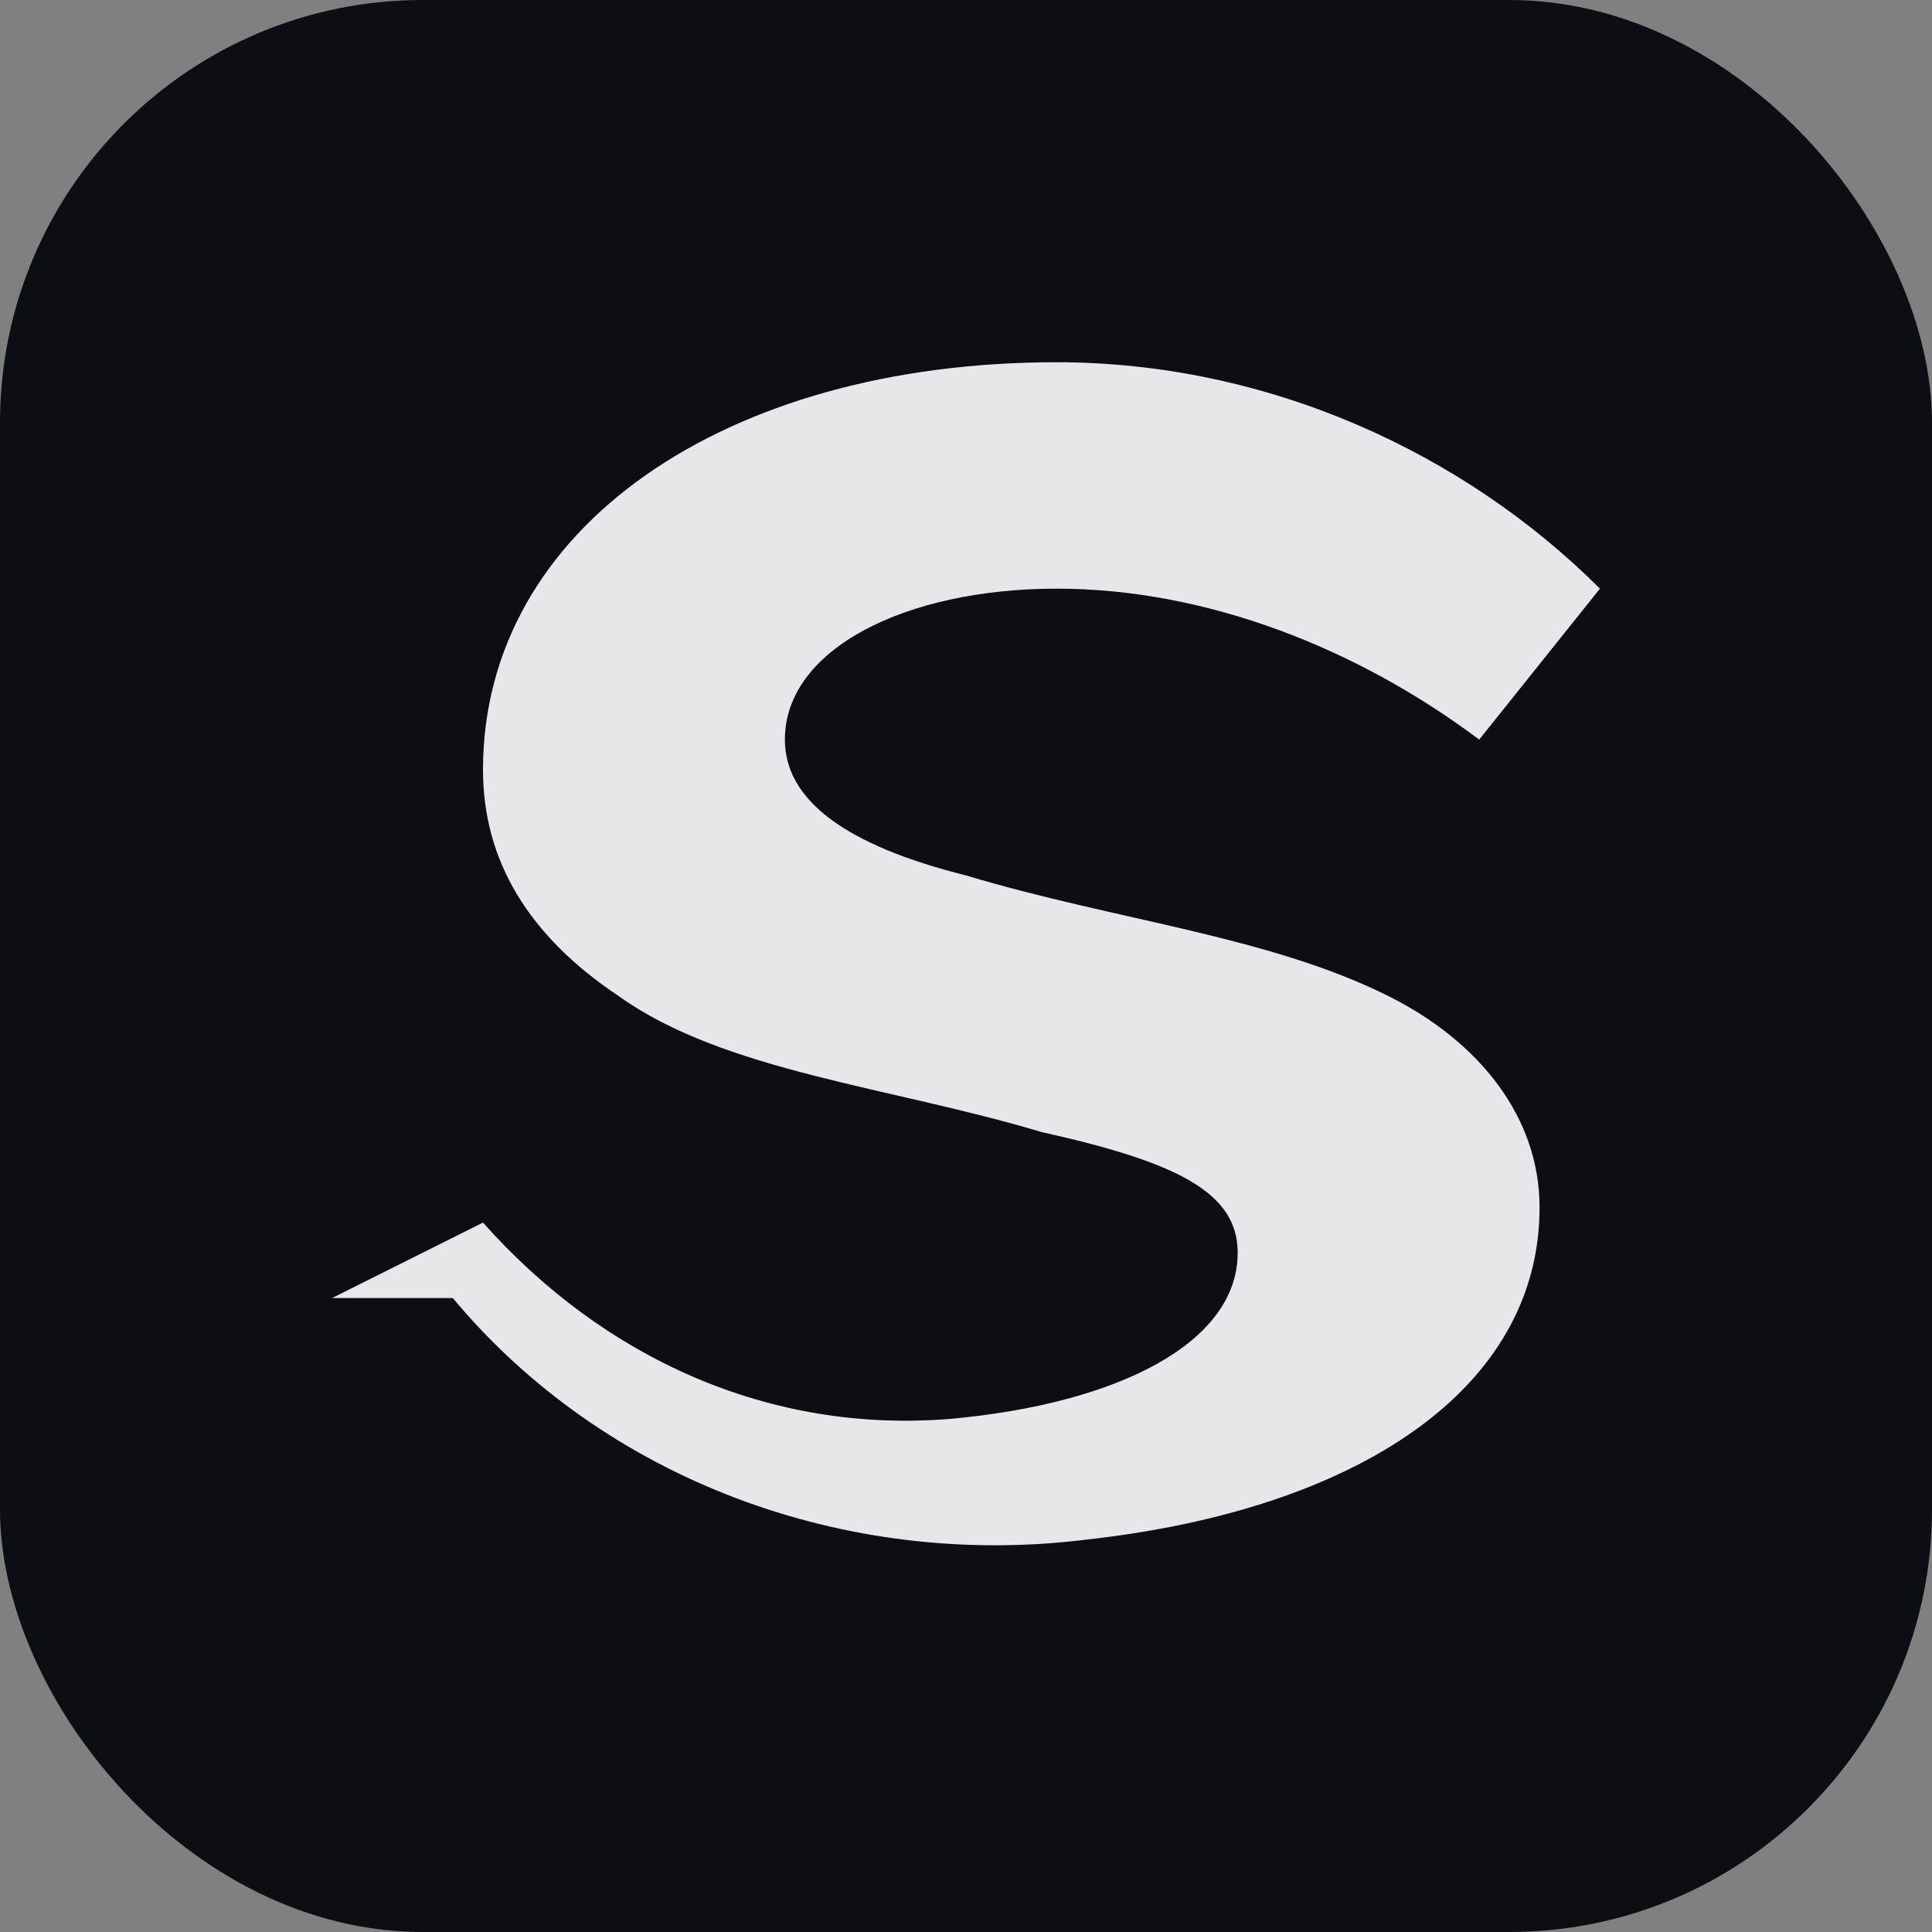 <svg xmlns="http://www.w3.org/2000/svg" viewBox="0 0 128 128">
  <rect x="0" y="0" width="128" height="128" fill="#808080" stroke="none"/>
  <rect width="128" height="128" rx="28" fill="#0b0f14"/>
  <path d="M30 86c10 12 26 18 42 16 18-2 30-10 30-22 0-6-4-11-10-14-8-4-18-5-28-8-8-2-12-5-12-9 0-6 8-10 18-10 10 0 20 4 28 10l8-10C97 30 84 24 70 24c-22 0-38 11-38 27 0 6 3 11 9 15 7 5 18 6 28 9 9 2 13 4 13 8 0 6-8 10-19 11-12 1-23-4-31-13l-10 5z" fill="#f8fafc" opacity="0.92"/>
</svg>
